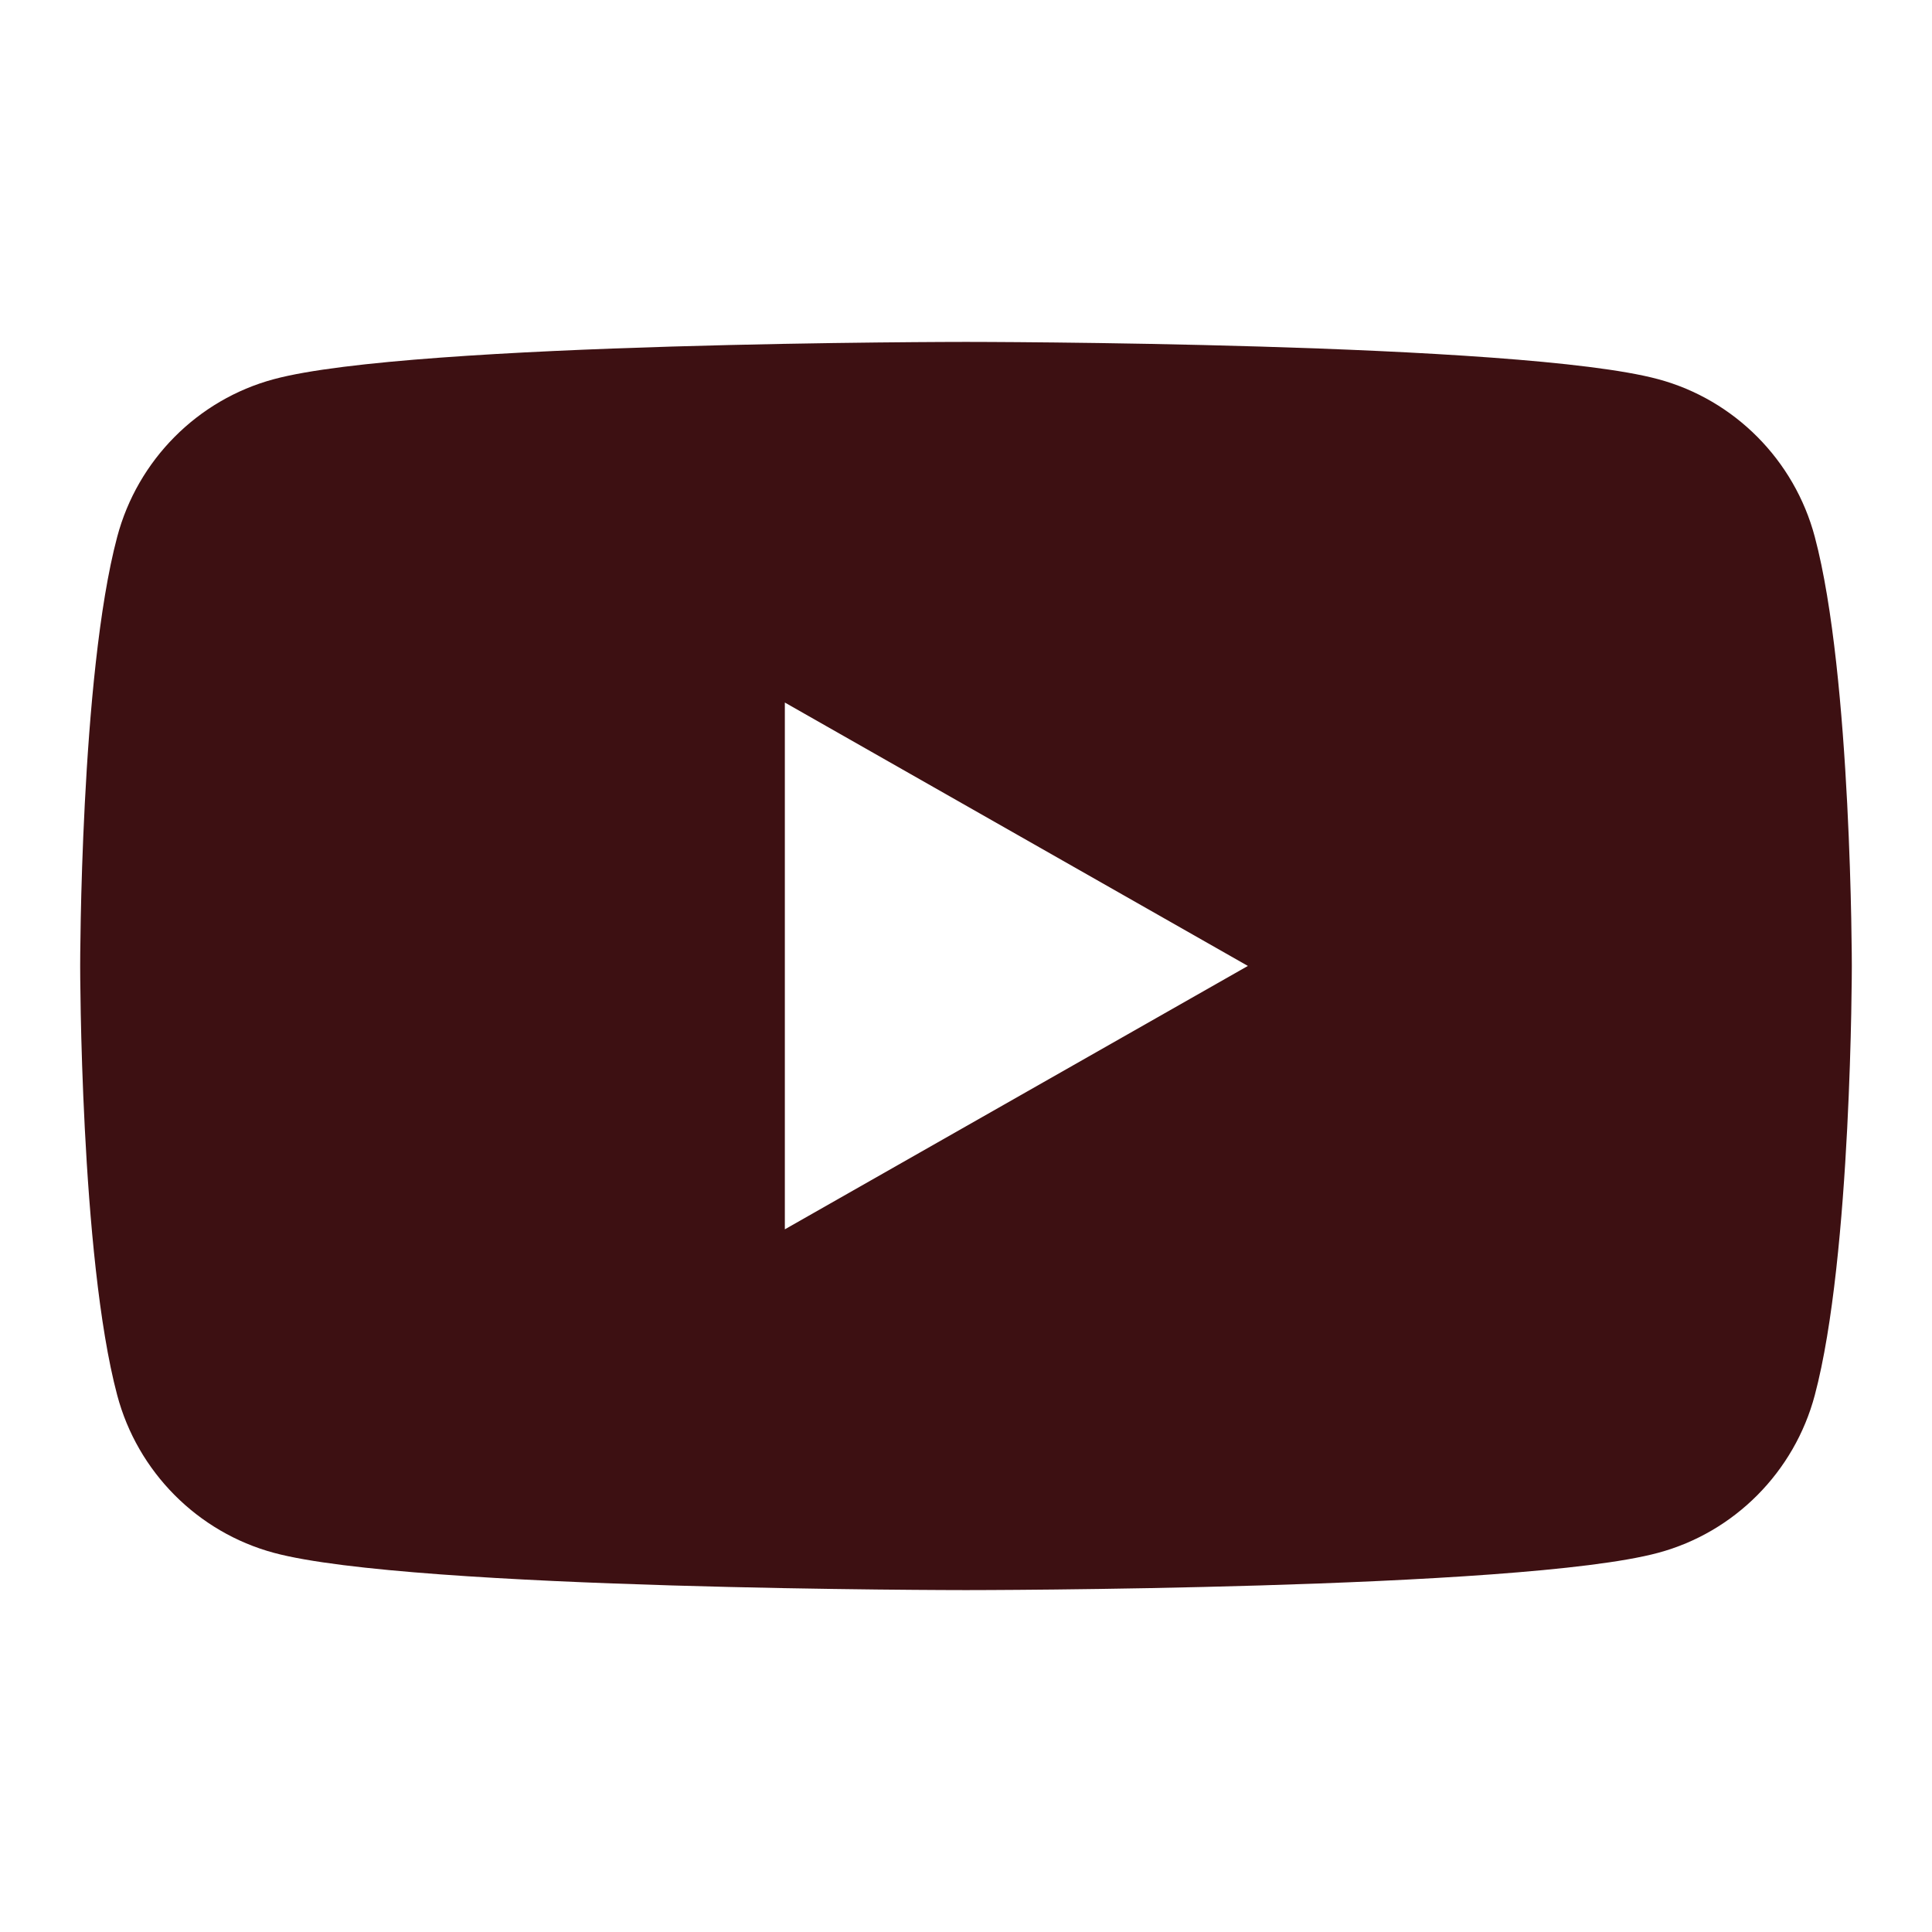 <?xml version="1.0" encoding="UTF-8"?><svg id="Layer_1" xmlns="http://www.w3.org/2000/svg" viewBox="0 0 300 300"><defs><style>.cls-1{fill:#3d1012;stroke-width:0px;}</style></defs><path class="cls-1" d="M281.8,83.36c-3.16-11.91-12.49-21.3-24.32-24.48-21.45-5.79-107.48-5.79-107.48-5.79,0,0-86.03,0-107.48,5.79-11.84,3.18-21.16,12.57-24.32,24.48-5.75,21.59-5.75,66.64-5.75,66.64,0,0,0,45.05,5.75,66.64,3.16,11.91,12.49,21.29,24.32,24.48,21.45,5.79,107.48,5.79,107.48,5.79,0,0,86.03,0,107.48-5.79,11.84-3.18,21.16-12.57,24.32-24.48,5.75-21.59,5.75-66.64,5.75-66.64,0,0,0-45.05-5.75-66.64ZM121.87,190.9v-81.81l71.9,40.9-71.9,40.9Z"/></svg>